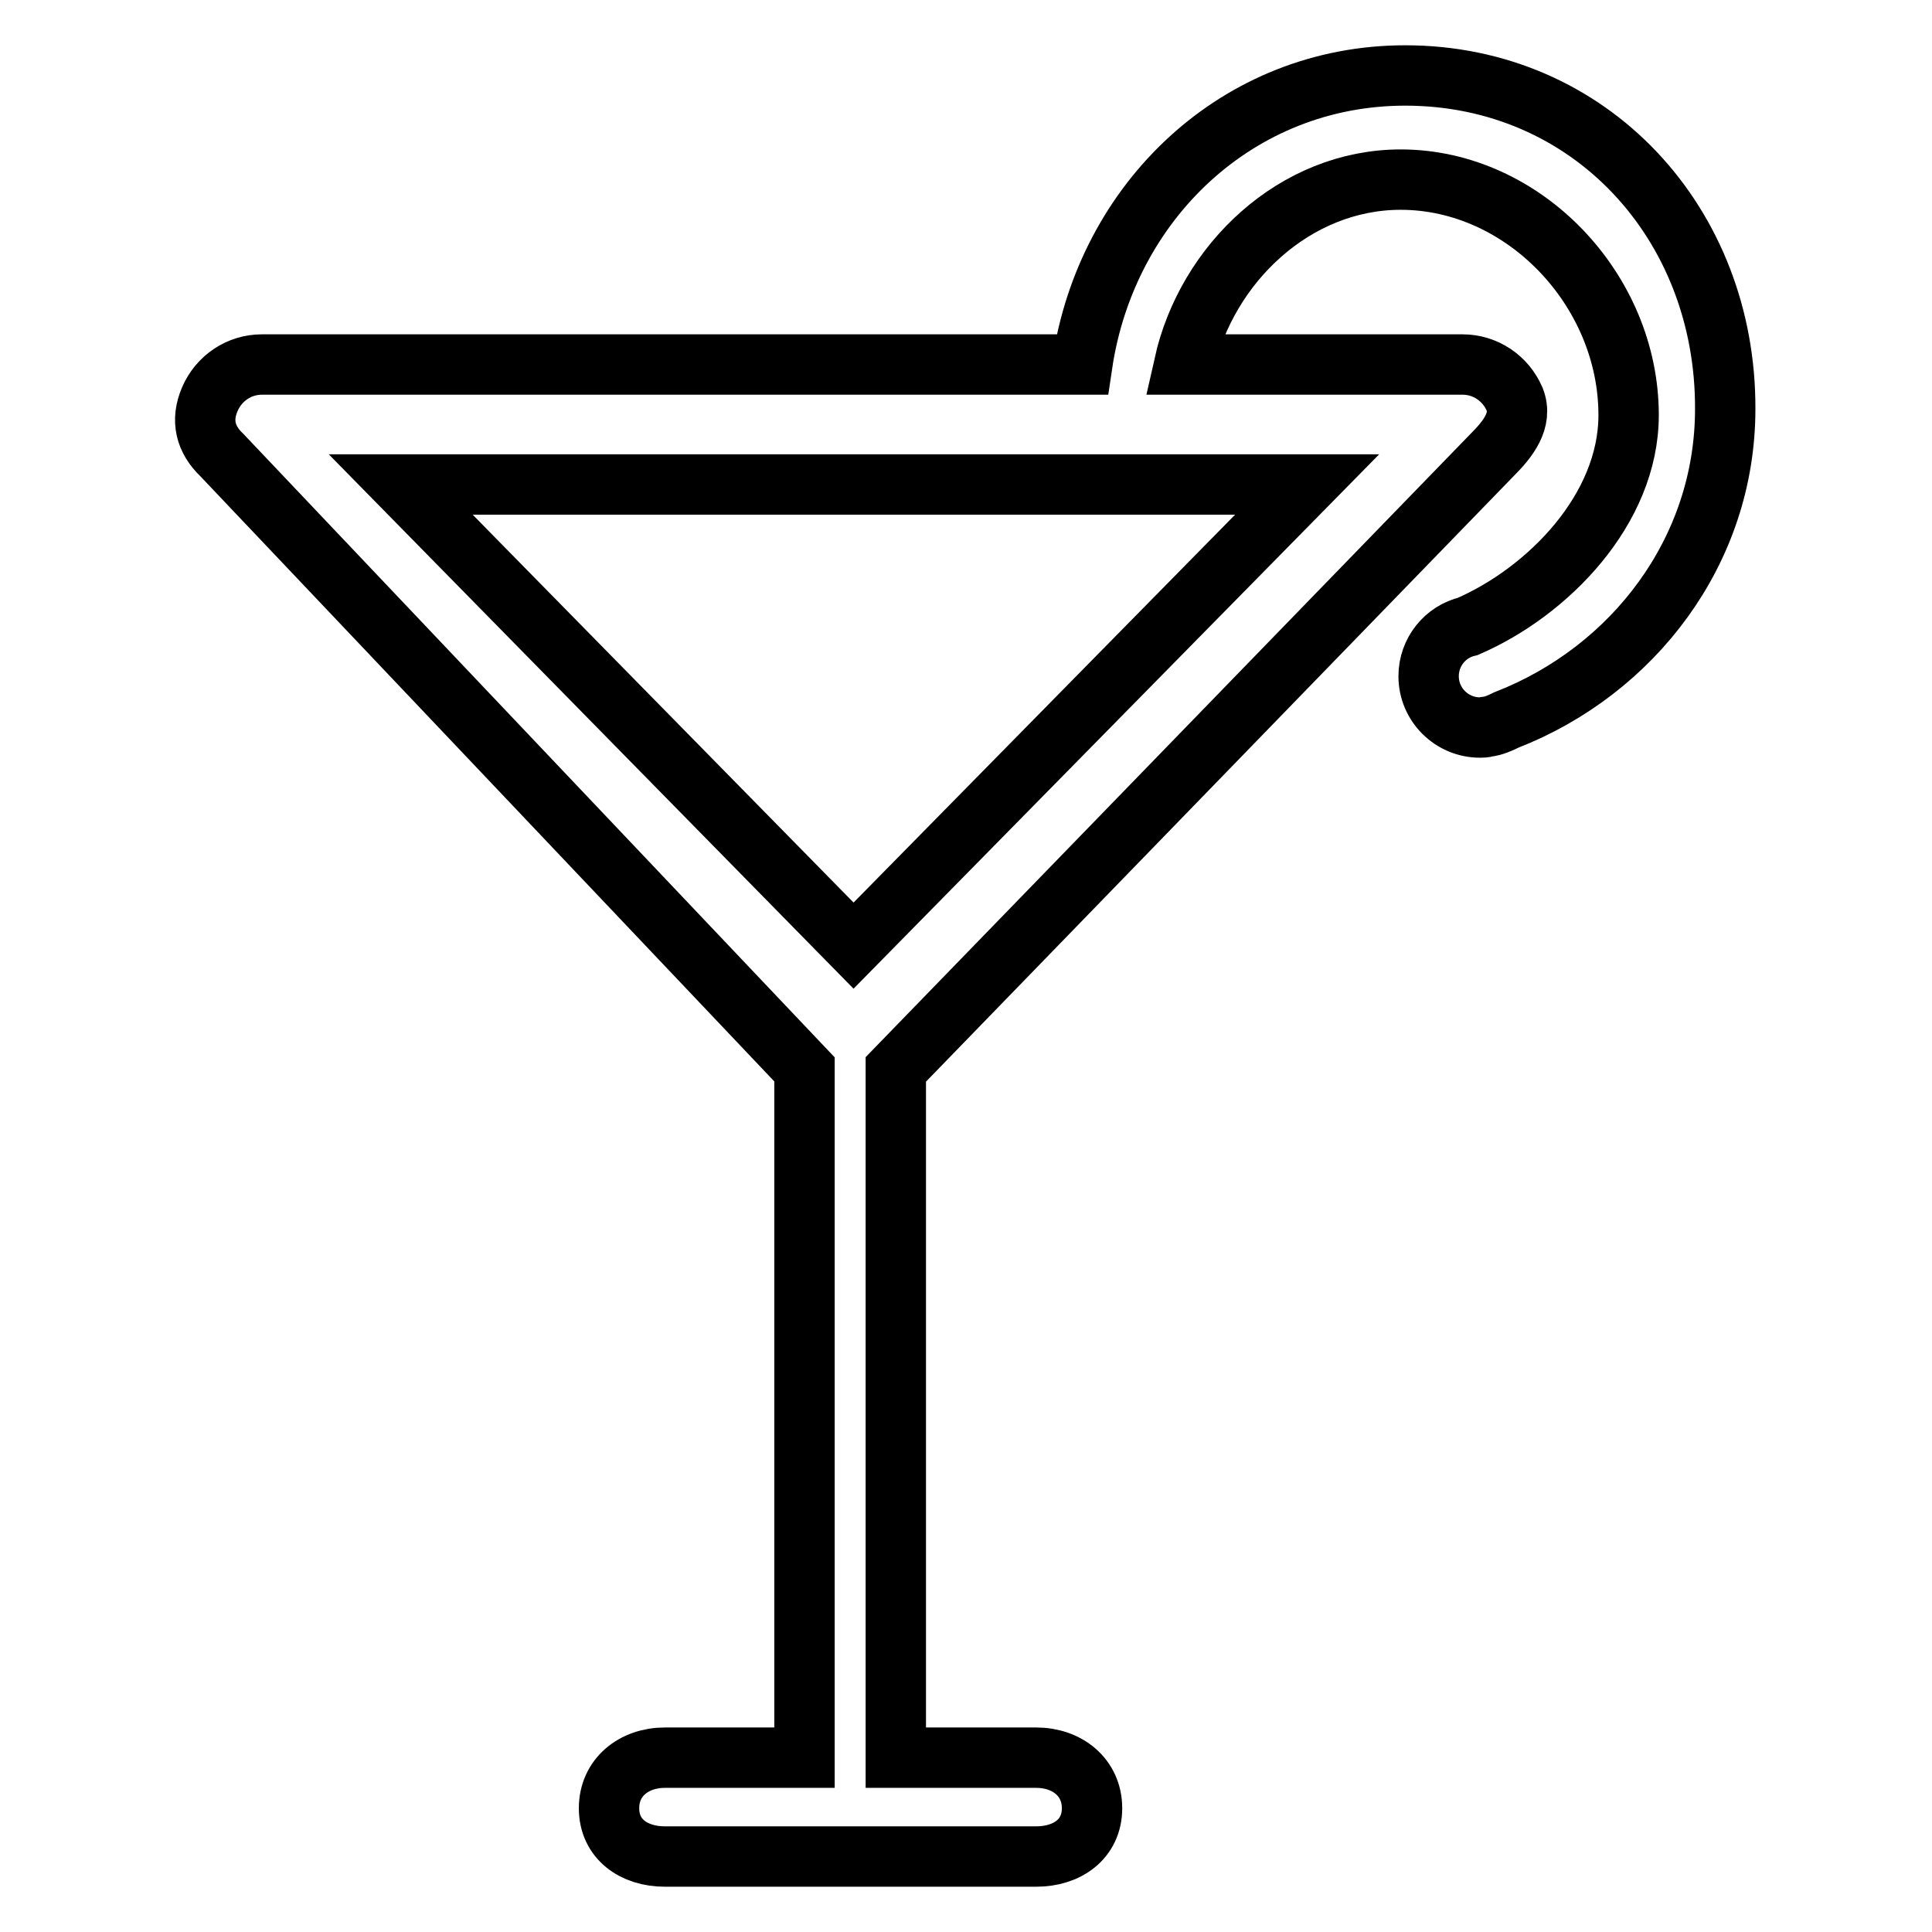 <?xml version="1.0" encoding="utf-8"?>
<!-- Svg Vector Icons : http://www.onlinewebfonts.com/icon -->
<!DOCTYPE svg PUBLIC "-//W3C//DTD SVG 1.1//EN" "http://www.w3.org/Graphics/SVG/1.1/DTD/svg11.dtd">
<svg version="1.1" xmlns="http://www.w3.org/2000/svg" xmlns:xlink="http://www.w3.org/1999/xlink" x="0px" y="0px" viewBox="0 0 256 256" enable-background="new 0 0 256 256" xml:space="preserve">
<g><g><path stroke-width="8" fill-opacity="0" stroke="#000000"  d="M186.2,10L186.2,10c-22.2,0-39.6,16.7-42.8,38.3H34.7c-3,0-5.7,1.8-6.9,4.6c-1.2,2.8-0.6,5.3,1.6,7.4l77.2,81.4v91.2H88.1c-4.1,0-7.4,2.6-7.4,6.7s3.3,6.4,7.4,6.4h49.2c4.1,0,7.4-2.3,7.4-6.4s-3.3-6.7-7.4-6.7h-18.6v-91.2l79-81.4c2.1-2.1,4.1-4.6,3-7.4c-1.2-2.8-3.9-4.6-6.9-4.6h-36.9c3-13.4,14.7-24.5,28.7-24.5c16.3,0,30.2,14.6,30.2,31.2c0,12.5-10.7,23.4-21.3,28l0,0c-3,0.7-5.2,3.4-5.2,6.6c0,3.8,3.1,6.8,6.8,6.8c0.3,0,0.6,0,0.9-0.1c0,0,0,0,0,0c0,0,0,0,0,0c0.9-0.1,1.8-0.5,2.6-0.9c16.7-6.5,29-22.3,29-41.2C228.7,29.6,210.7,10,186.2,10z M173.2,64.2l-60.1,61.1L53.1,64.2H173.2z"/></g></g>
</svg>